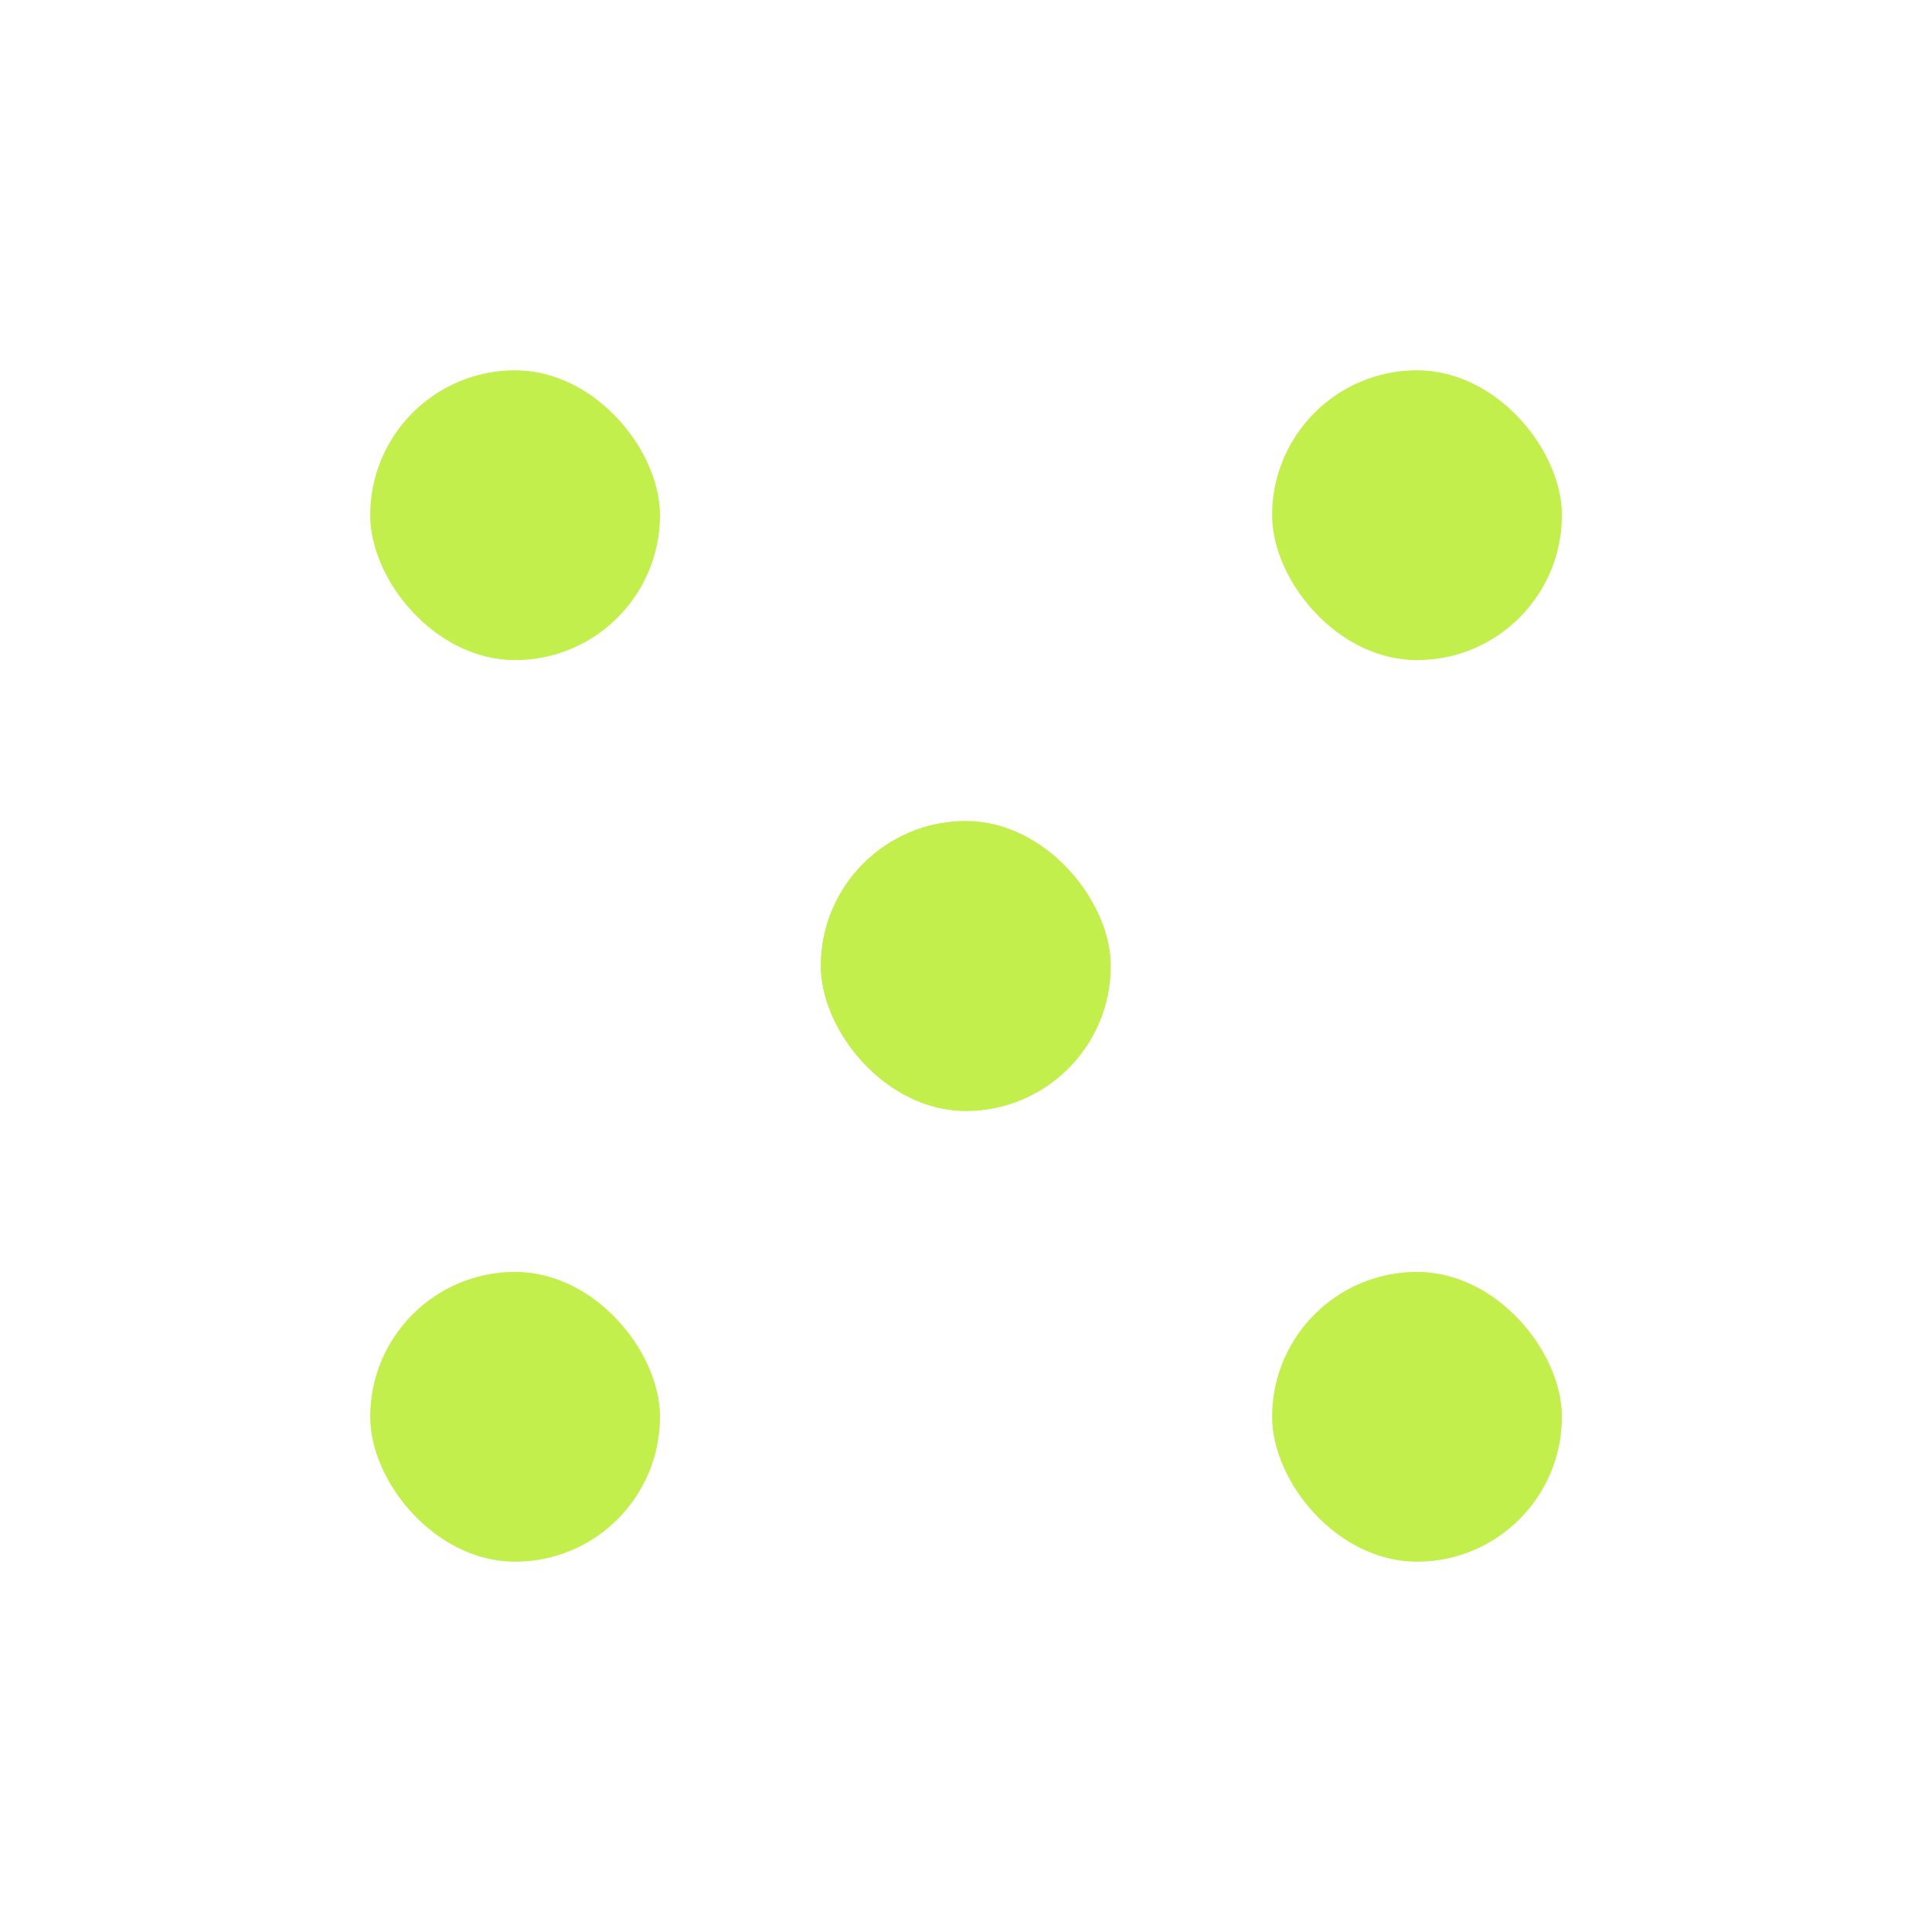 <svg width="18" height="18" viewBox="0 0 18 18" fill="none" xmlns="http://www.w3.org/2000/svg">
<rect x="3.449" y="11.85" width="2.7" height="2.7" rx="1.35" fill="#C2EF4C"/>
<rect x="3.449" y="3.45" width="2.7" height="2.7" rx="1.35" fill="#C2EF4C"/>
<rect x="7.648" y="7.65" width="2.7" height="2.7" rx="1.35" fill="#C2EF4C"/>
<rect x="7.648" y="7.65" width="2.7" height="2.7" rx="1.35" fill="#C2EF4C"/>
<rect x="11.852" y="11.85" width="2.7" height="2.7" rx="1.35" fill="#C2EF4C"/>
<rect x="11.852" y="3.45" width="2.7" height="2.7" rx="1.35" fill="#C2EF4C"/>
</svg>
